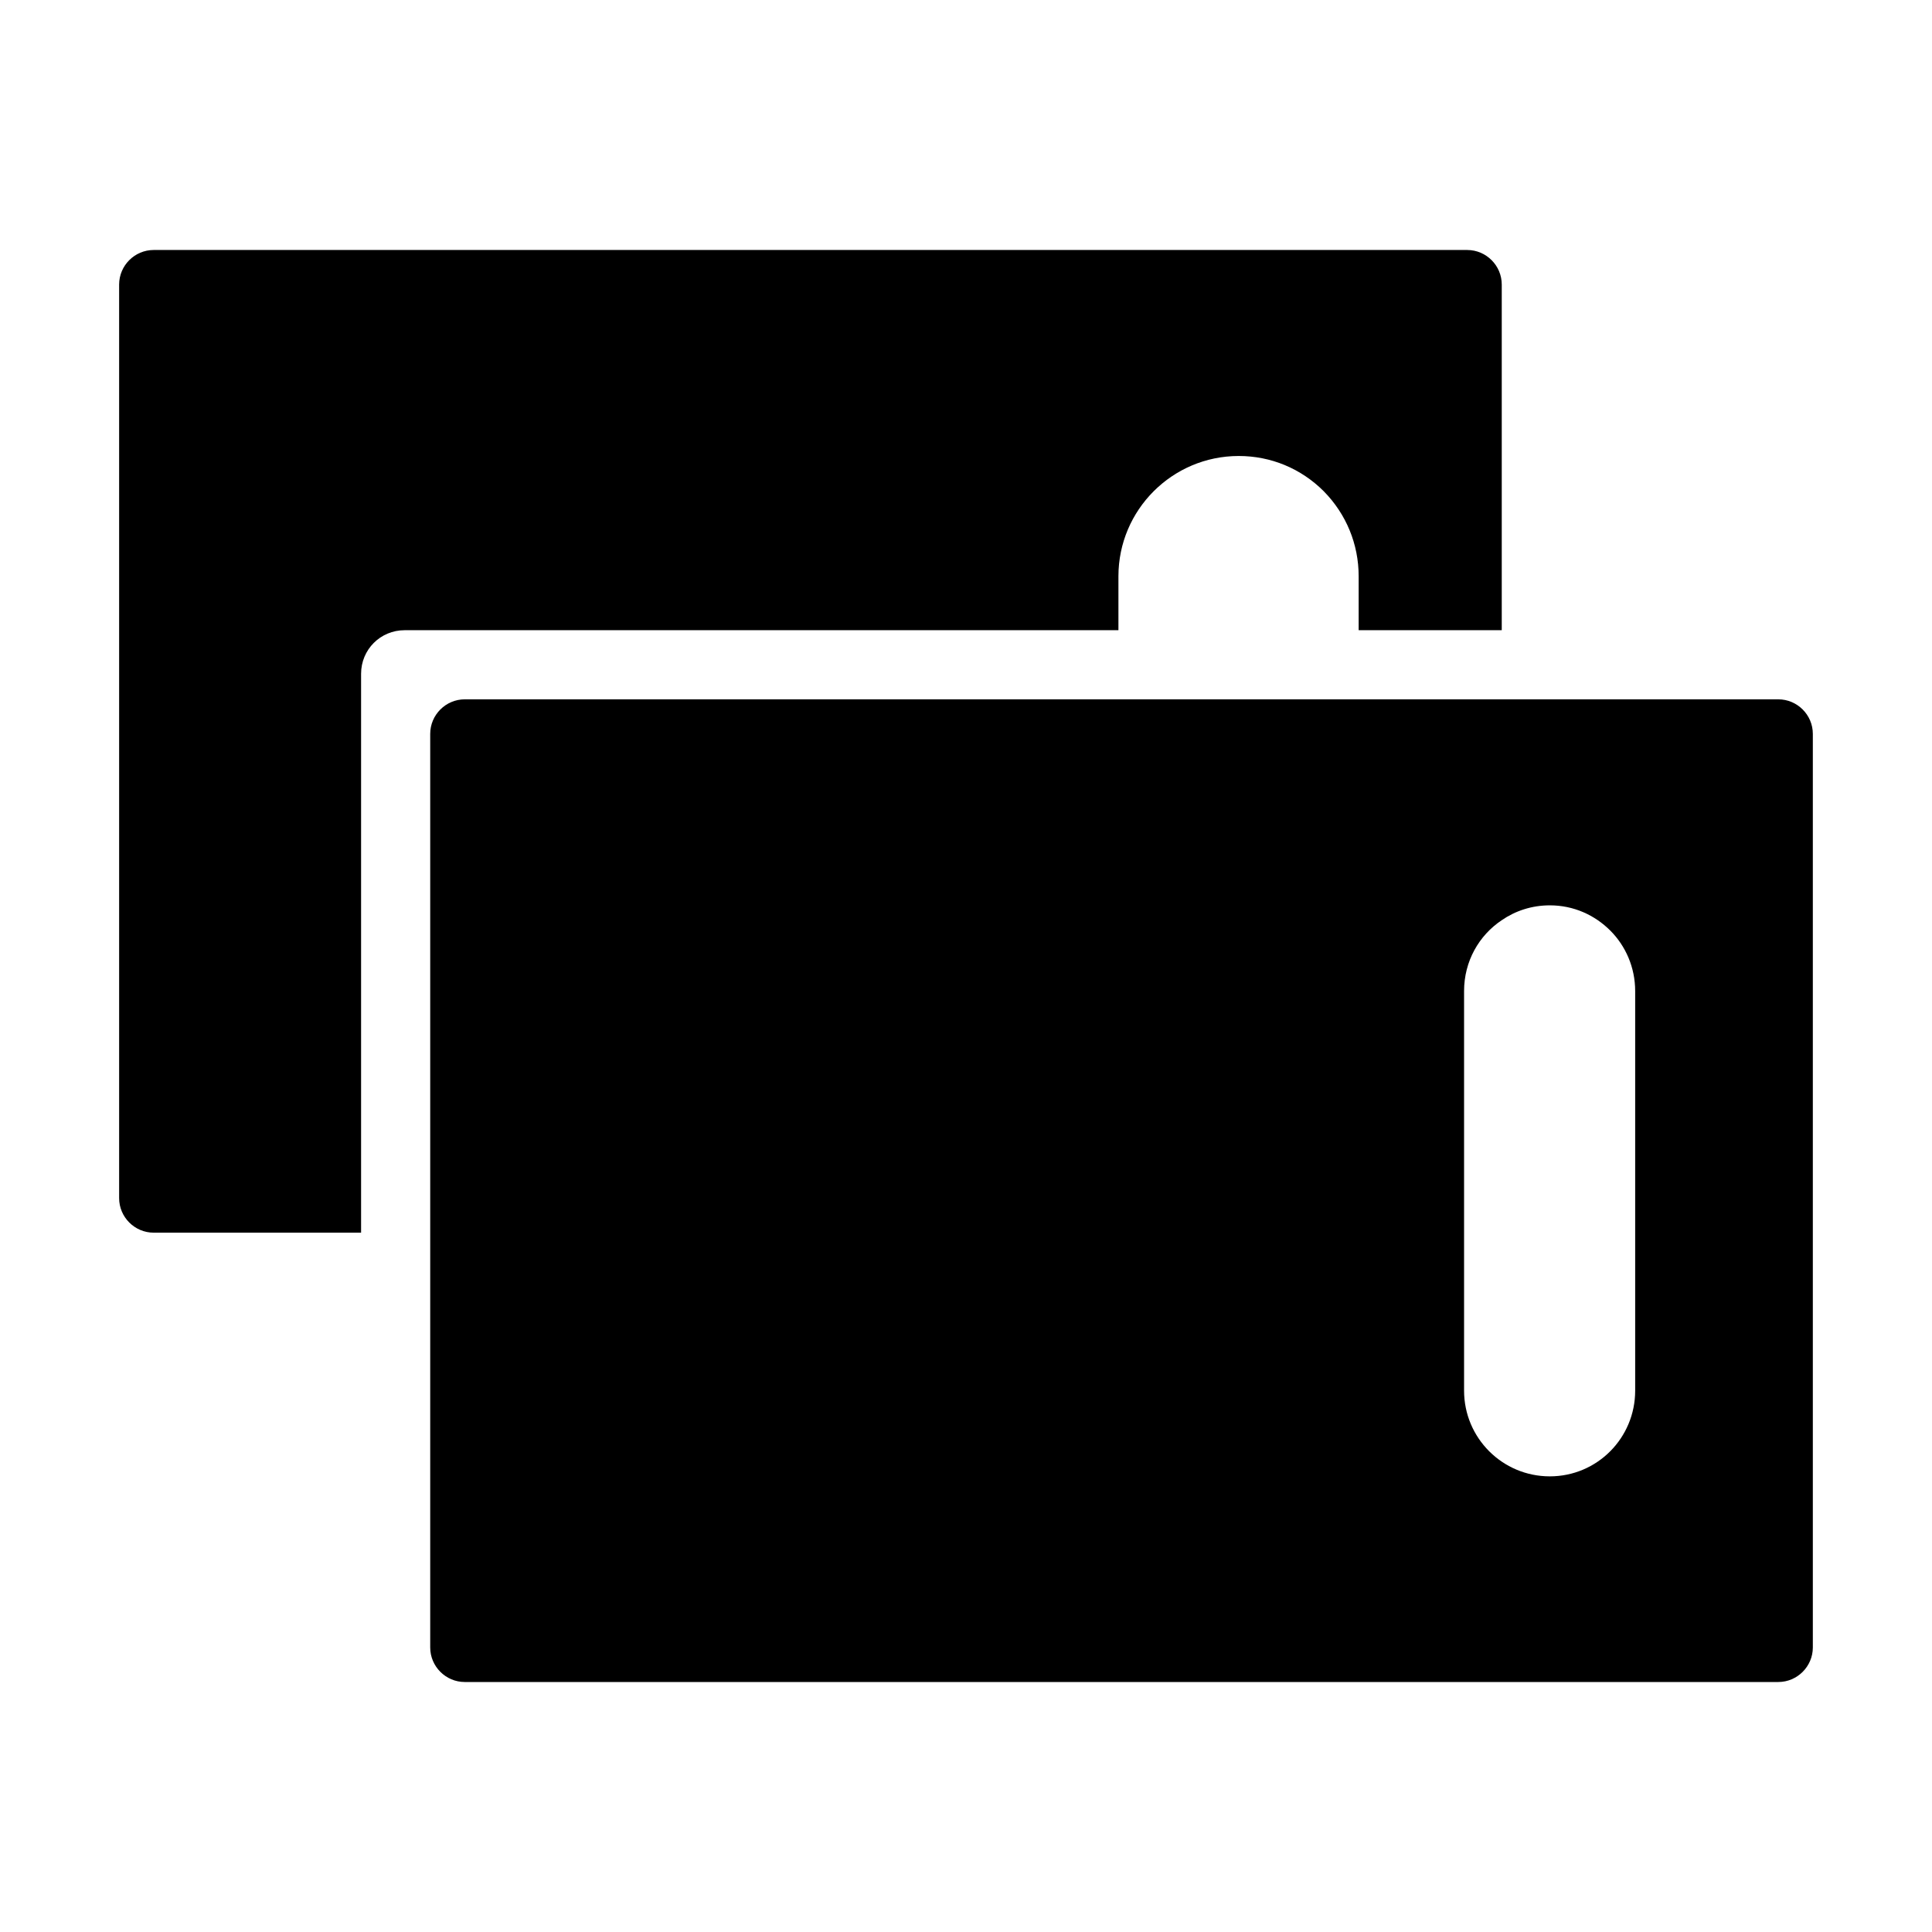<?xml version="1.0" encoding="UTF-8"?>
<!-- Uploaded to: ICON Repo, www.iconrepo.com, Generator: ICON Repo Mixer Tools -->
<svg fill="#000000" width="800px" height="800px" version="1.1" viewBox="144 144 512 512" xmlns="http://www.w3.org/2000/svg">
 <g>
  <path d="m615.26 329.33h-348.09c-5.039 0-9.16 4.121-9.16 9.16v242.1c0 5.039 4.121 9.16 9.16 9.16h348.09c5.039 0 9.16-4.121 9.16-9.16v-242.1c0-5.039-4.121-9.16-9.16-9.16zm-37.922 183.2c0 12.551-10.074 22.719-22.625 22.719-12.551 0-22.719-10.168-22.719-22.719v-105.89c0-7.879 3.938-14.746 9.984-18.777 3.574-2.473 7.969-3.938 12.734-3.938 6.32 0 11.906 2.566 16.031 6.688 4.031 4.031 6.594 9.711 6.594 16.031z"/>
  <path d="m541.98 219.41v91.602h-37.922v-14.289c0-8.52-3.297-16.488-9.25-22.535-6.047-6.047-14.016-9.344-22.535-9.344-17.59 0-31.879 14.289-31.879 31.879v14.289h-189.16c-6.414 0-11.543 5.129-11.543 11.539v148.12h-54.961c-5.039 0-9.16-4.121-9.16-9.16v-242.1c0-5.039 4.121-9.16 9.16-9.16h348.09c5.039 0 9.16 4.121 9.16 9.16z"/>
 </g>
</svg>